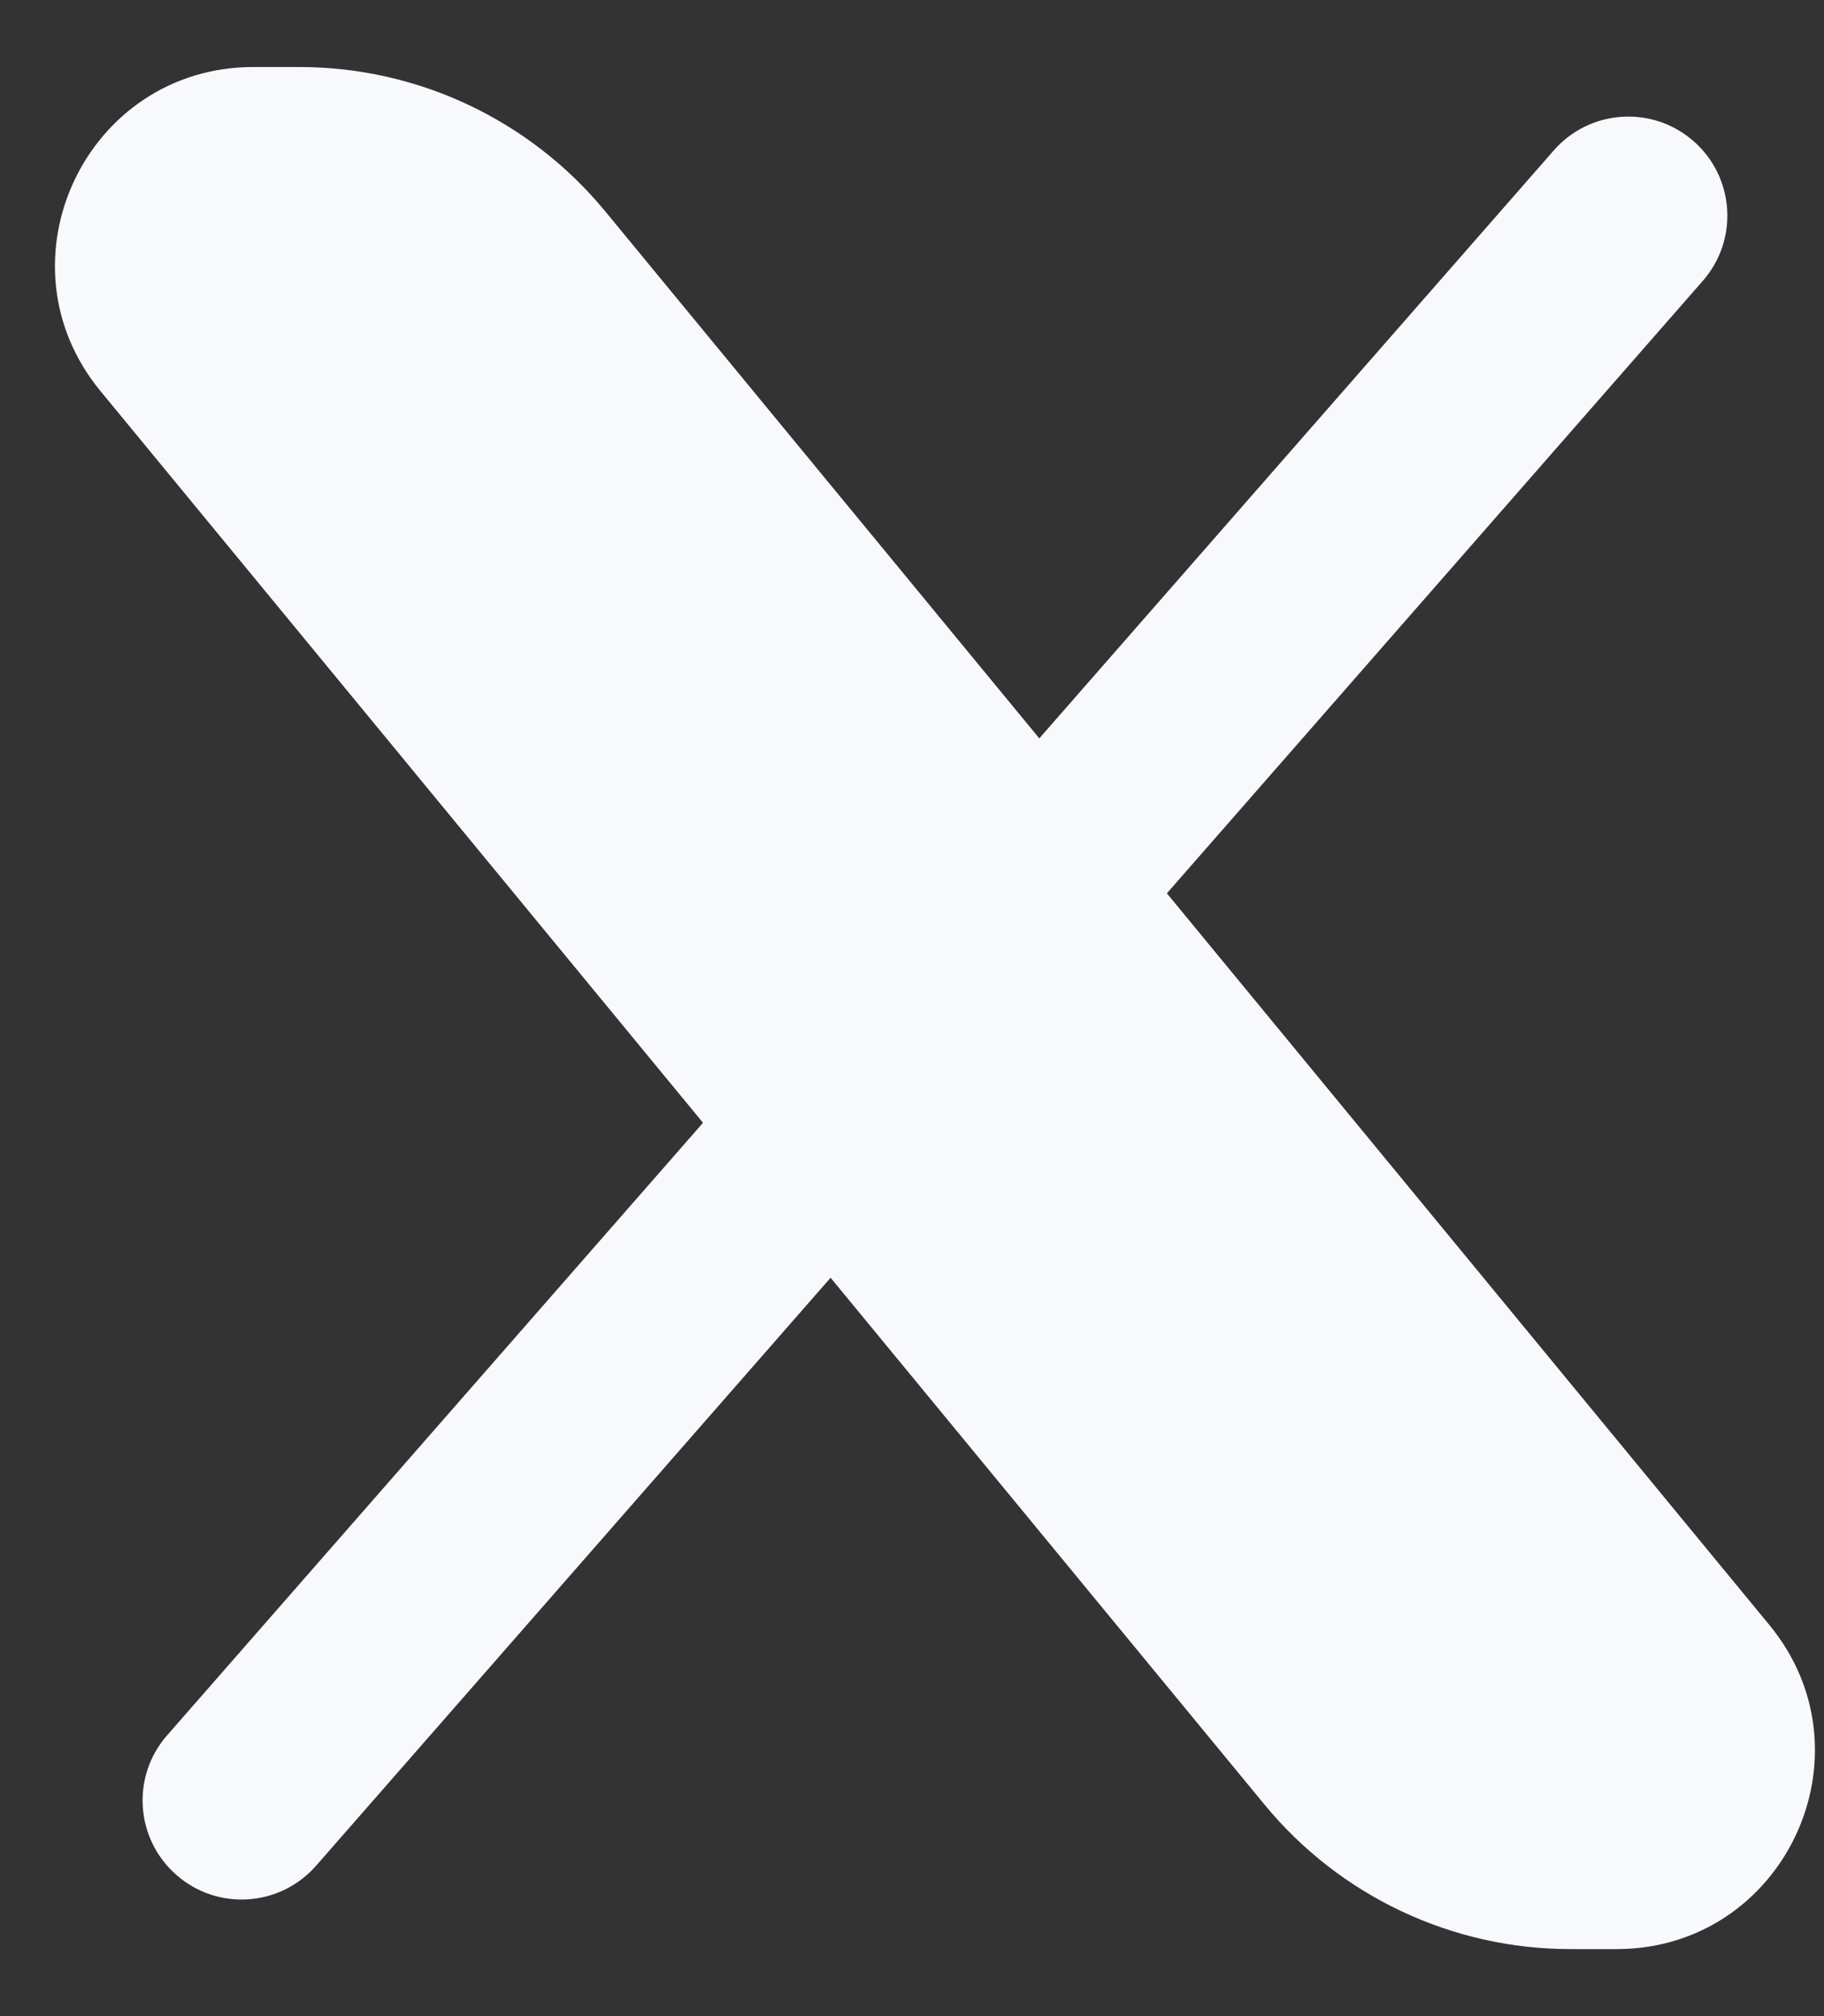 <svg width="19" height="21" viewBox="0 0 19 21" fill="none" xmlns="http://www.w3.org/2000/svg">
<rect x="0" y="0" width="19" height="21" fill="#333333" stroke="none"/>
<path fill-rule="evenodd" clip-rule="evenodd" d="M1.047 4.074C-0.062 2.728 0.896 0.698 2.64 0.698H3.12C4.353 0.698 5.522 1.25 6.305 2.202L10.826 7.691L16.185 1.567C16.56 1.138 17.212 1.094 17.641 1.47C18.07 1.845 18.113 2.497 17.738 2.925L12.155 9.305L18.431 16.926C19.54 18.273 18.582 20.302 16.839 20.302H16.359C15.125 20.302 13.957 19.75 13.173 18.798L8.652 13.309L3.293 19.433C2.918 19.862 2.266 19.906 1.838 19.53C1.409 19.155 1.365 18.503 1.741 18.075L7.323 11.695L1.047 4.074Z" fill="#F7F9FC"/>
</svg>
